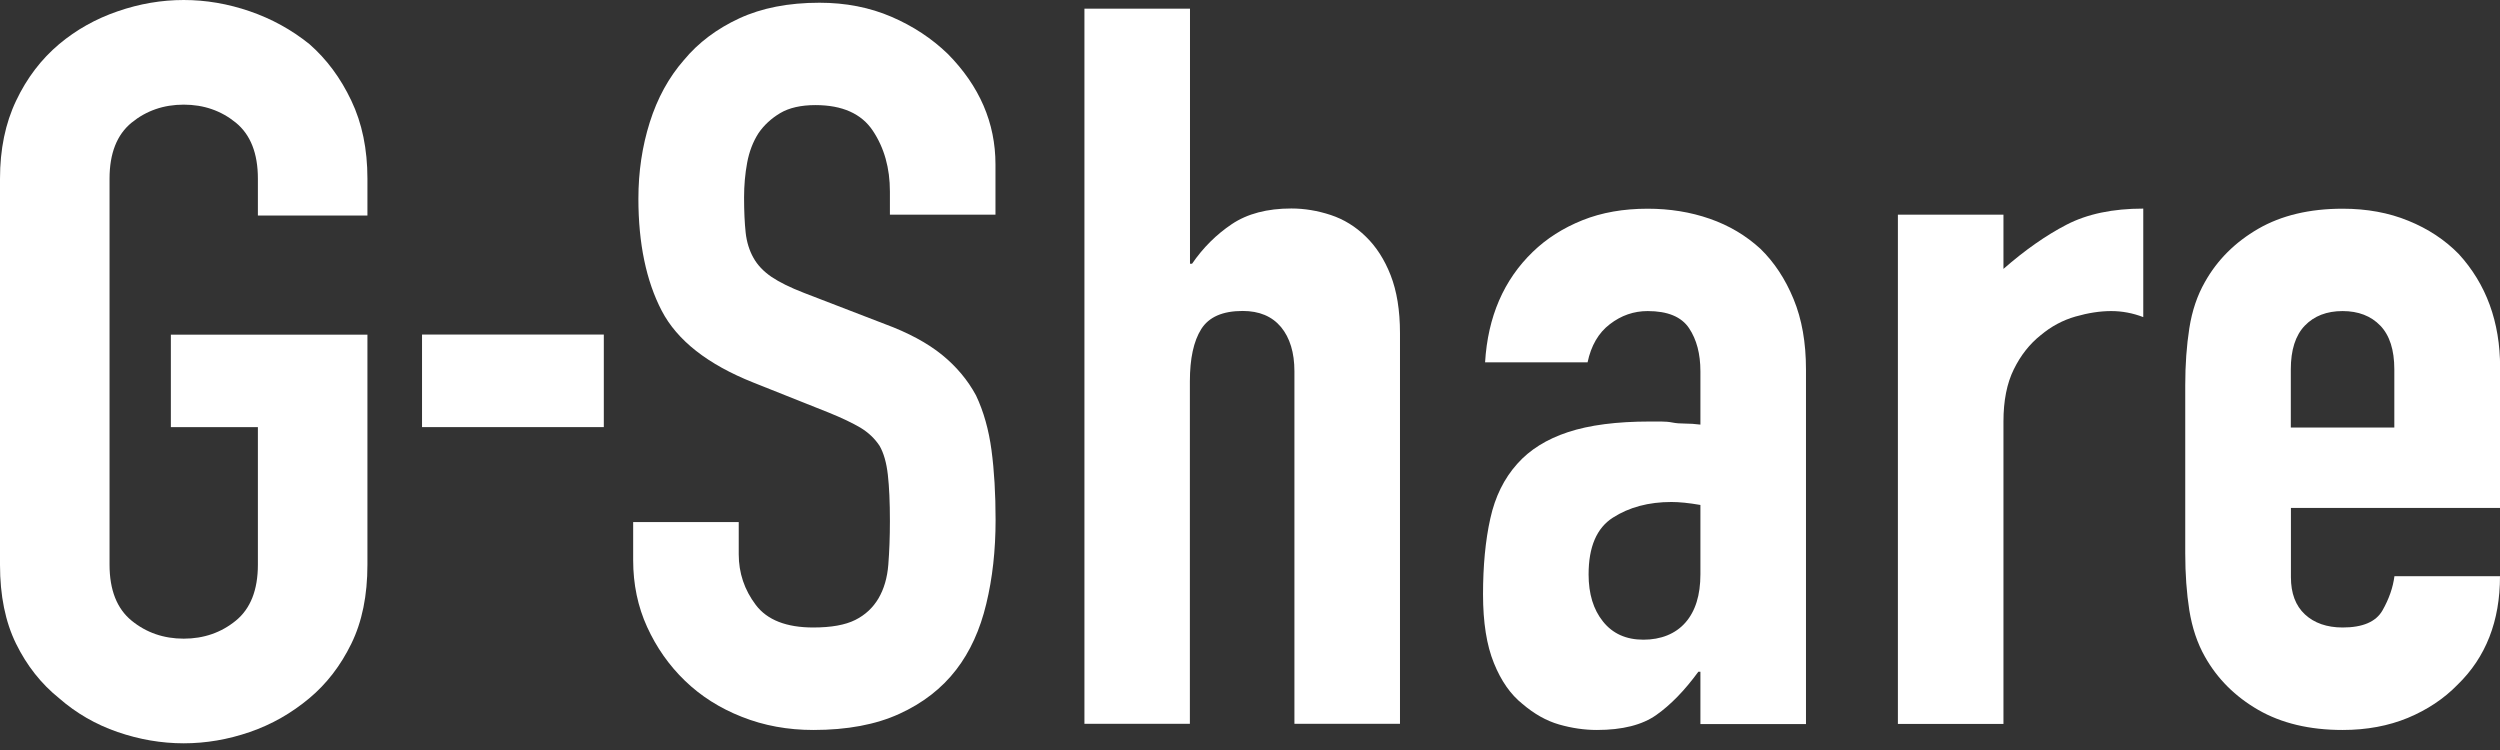 <svg width="350" height="105" viewBox="0 0 350 105" fill="none" xmlns="http://www.w3.org/2000/svg">
<rect x="0" y="0" width="350" height="105" fill="#333333" stroke="none"/>
<g clip-path="url(#clip0_5765_22939)">
<path d="M0 25.022C0 20.905 0.749 17.251 2.261 14.091C3.758 10.931 5.765 8.298 8.281 6.176C10.686 4.165 13.409 2.633 16.483 1.58C19.525 0.527 22.614 0 25.72 0C28.826 0 31.915 0.527 34.973 1.58C38.031 2.633 40.818 4.165 43.318 6.176C45.723 8.282 47.682 10.915 49.179 14.075C50.692 17.235 51.44 20.889 51.44 25.006V30.177H36.104V25.006C36.104 21.464 35.069 18.847 33.014 17.171C30.96 15.495 28.523 14.65 25.72 14.65C22.917 14.65 20.48 15.495 18.426 17.171C16.372 18.847 15.336 21.464 15.336 25.006V79.057C15.336 82.599 16.372 85.216 18.426 86.892C20.48 88.568 22.917 89.413 25.72 89.413C28.523 89.413 30.96 88.568 33.014 86.892C35.069 85.216 36.104 82.599 36.104 79.057V59.795H23.921V46.853H51.44V79.057C51.44 83.365 50.692 87.052 49.179 90.132C47.682 93.195 45.723 95.733 43.318 97.744C40.802 99.85 38.031 101.43 34.973 102.483C31.915 103.536 28.826 104.063 25.72 104.063C22.614 104.063 19.525 103.536 16.467 102.483C13.409 101.43 10.67 99.85 8.265 97.744C5.765 95.733 3.758 93.195 2.246 90.116C0.749 87.068 0 83.381 0 79.073V25.022Z" fill="white"/>
<path d="M84.534 46.837H59.085V59.795H84.534V46.837Z" fill="white"/>
<path d="M139.366 30.049H124.587V26.809C124.587 23.522 123.791 20.698 122.198 18.304C120.606 15.91 117.914 14.713 114.156 14.713C112.133 14.713 110.477 15.096 109.235 15.83C107.976 16.58 106.957 17.522 106.193 18.639C105.412 19.852 104.887 21.24 104.6 22.788C104.314 24.336 104.17 25.948 104.17 27.639C104.17 29.602 104.25 31.246 104.393 32.57C104.536 33.879 104.903 35.06 105.476 36.081C106.049 37.118 106.893 37.996 108.008 38.762C109.123 39.512 110.636 40.262 112.579 41.012L123.886 45.369C127.167 46.582 129.827 48.018 131.865 49.661C133.888 51.305 135.48 53.204 136.643 55.359C137.71 57.609 138.426 60.162 138.809 63.019C139.191 65.875 139.382 69.13 139.382 72.801C139.382 77.014 138.952 80.939 138.076 84.546C137.216 88.153 135.815 91.233 133.872 93.754C131.849 96.387 129.19 98.445 125.893 99.946C122.612 101.446 118.599 102.196 113.869 102.196C110.302 102.196 106.957 101.589 103.868 100.361C100.778 99.148 98.118 97.456 95.889 95.302C93.659 93.147 91.907 90.642 90.601 87.785C89.296 84.929 88.643 81.801 88.643 78.434V73.088H103.422V77.588C103.422 80.221 104.218 82.583 105.811 84.69C107.403 86.796 110.095 87.849 113.853 87.849C116.369 87.849 118.328 87.498 119.73 86.796C121.131 86.094 122.214 85.089 122.994 83.764C123.759 82.456 124.221 80.876 124.364 79.056C124.507 77.221 124.587 75.195 124.587 72.944C124.587 70.327 124.491 68.157 124.3 66.481C124.109 64.79 123.727 63.433 123.138 62.412C122.453 61.375 121.561 60.545 120.462 59.875C119.347 59.221 117.882 58.518 116.035 57.768L105.46 53.555C99.09 51.018 94.806 47.667 92.64 43.502C90.474 39.337 89.375 34.102 89.375 27.815C89.375 24.065 89.901 20.506 90.968 17.123C92.035 13.74 93.627 10.835 95.746 8.41C97.768 5.968 100.364 4.021 103.501 2.569C106.639 1.117 110.381 0.383 114.729 0.383C118.392 0.383 121.752 1.037 124.794 2.346C127.836 3.654 130.464 5.394 132.693 7.548C137.136 12.048 139.366 17.203 139.366 23.011V30.049Z" fill="white"/>
<path d="M151.82 101.35V1.213H166.599V36.927H166.885C168.43 34.677 170.293 32.826 172.459 31.374C174.625 29.922 177.412 29.188 180.789 29.188C182.62 29.188 184.451 29.491 186.299 30.097C188.13 30.703 189.771 31.709 191.22 33.129C192.669 34.533 193.832 36.337 194.692 38.539C195.552 40.741 195.998 43.438 195.998 46.63V101.334H181.219V51.976C181.219 49.359 180.582 47.284 179.339 45.784C178.081 44.284 176.297 43.534 173.972 43.534C171.169 43.534 169.242 44.38 168.175 46.071C167.108 47.763 166.583 50.204 166.583 53.38V101.334H151.804L151.82 101.35Z" fill="white"/>
<path d="M238.058 101.35V94.041H237.771C235.844 96.674 233.886 98.685 231.895 100.089C229.92 101.494 227.133 102.196 223.566 102.196C221.83 102.196 220.062 101.94 218.278 101.43C216.495 100.919 214.775 99.946 213.134 98.541C211.494 97.233 210.156 95.334 209.153 92.844C208.134 90.355 207.624 87.147 207.624 83.206C207.624 79.264 207.958 75.641 208.643 72.594C209.312 69.545 210.57 66.992 212.418 64.933C214.154 62.971 216.527 61.487 219.521 60.497C222.515 59.508 226.337 59.013 230.971 59.013H232.564C233.137 59.013 233.679 59.061 234.156 59.157C234.634 59.252 235.223 59.3 235.892 59.3C236.561 59.3 237.294 59.348 238.058 59.444V51.992C238.058 49.55 237.533 47.539 236.466 45.943C235.399 44.348 233.472 43.55 230.669 43.55C228.742 43.55 226.974 44.156 225.381 45.385C223.789 46.598 222.753 48.385 222.26 50.731H207.911C208.293 44.348 210.523 39.193 214.584 35.267C216.511 33.4 218.836 31.916 221.543 30.831C224.251 29.746 227.292 29.219 230.669 29.219C233.758 29.219 236.657 29.682 239.364 30.624C242.071 31.565 244.428 32.969 246.467 34.837C248.394 36.72 249.939 39.049 251.101 41.874C252.264 44.683 252.837 47.97 252.837 51.72V101.366H238.058V101.35ZM238.058 70.694C236.418 70.407 235.064 70.279 233.997 70.279C230.812 70.279 228.073 71.014 225.811 72.466C223.534 73.918 222.403 76.567 222.403 80.413C222.403 83.142 223.072 85.344 224.426 87.02C225.779 88.711 227.659 89.557 230.079 89.557C232.5 89.557 234.554 88.759 235.956 87.163C237.357 85.567 238.058 83.317 238.058 80.413V70.71V70.694Z" fill="white"/>
<path d="M265.705 101.35V30.049H280.484V37.645C283.478 35.028 286.424 32.954 289.323 31.454C292.221 29.954 295.789 29.204 300.057 29.204V44.396C298.608 43.837 297.111 43.55 295.566 43.55C294.021 43.55 292.349 43.805 290.565 44.316C288.781 44.827 287.157 45.704 285.708 46.917C284.163 48.146 282.905 49.726 281.933 51.705C280.962 53.667 280.484 56.109 280.484 59.013V101.35H265.705Z" fill="white"/>
<path d="M350 71.109H320.729V80.812C320.729 83.062 321.382 84.801 322.687 86.014C323.993 87.227 325.761 87.849 327.975 87.849C330.778 87.849 332.641 87.052 333.549 85.456C334.457 83.86 335.014 82.264 335.221 80.668H350C350 86.956 348.025 92.014 344.06 95.86C342.133 97.839 339.808 99.371 337.1 100.504C334.393 101.621 331.351 102.196 327.975 102.196C323.34 102.196 319.407 101.254 316.158 99.387C312.925 97.52 310.425 95.031 308.689 91.935C307.622 90.052 306.905 87.897 306.507 85.456C306.125 83.014 305.934 80.349 305.934 77.445V53.954C305.934 51.05 306.125 48.385 306.507 45.943C306.889 43.502 307.622 41.347 308.689 39.48C310.425 36.384 312.909 33.911 316.158 32.028C319.391 30.161 323.34 29.219 327.975 29.219C331.351 29.219 334.425 29.778 337.18 30.911C339.935 32.028 342.276 33.576 344.219 35.555C348.073 39.768 350.016 45.066 350.016 51.449V71.141L350 71.109ZM320.713 59.859H335.205V51.704C335.205 48.991 334.552 46.949 333.246 45.592C331.94 44.236 330.173 43.55 327.959 43.55C325.745 43.55 323.977 44.236 322.672 45.592C321.366 46.949 320.713 48.991 320.713 51.704V59.859Z" fill="white"/>
</g>
<defs>
<clipPath id="clip0_5765_22939">
<rect width="350" height="104.079" fill="white"/>
</clipPath>
</defs>
</svg>
